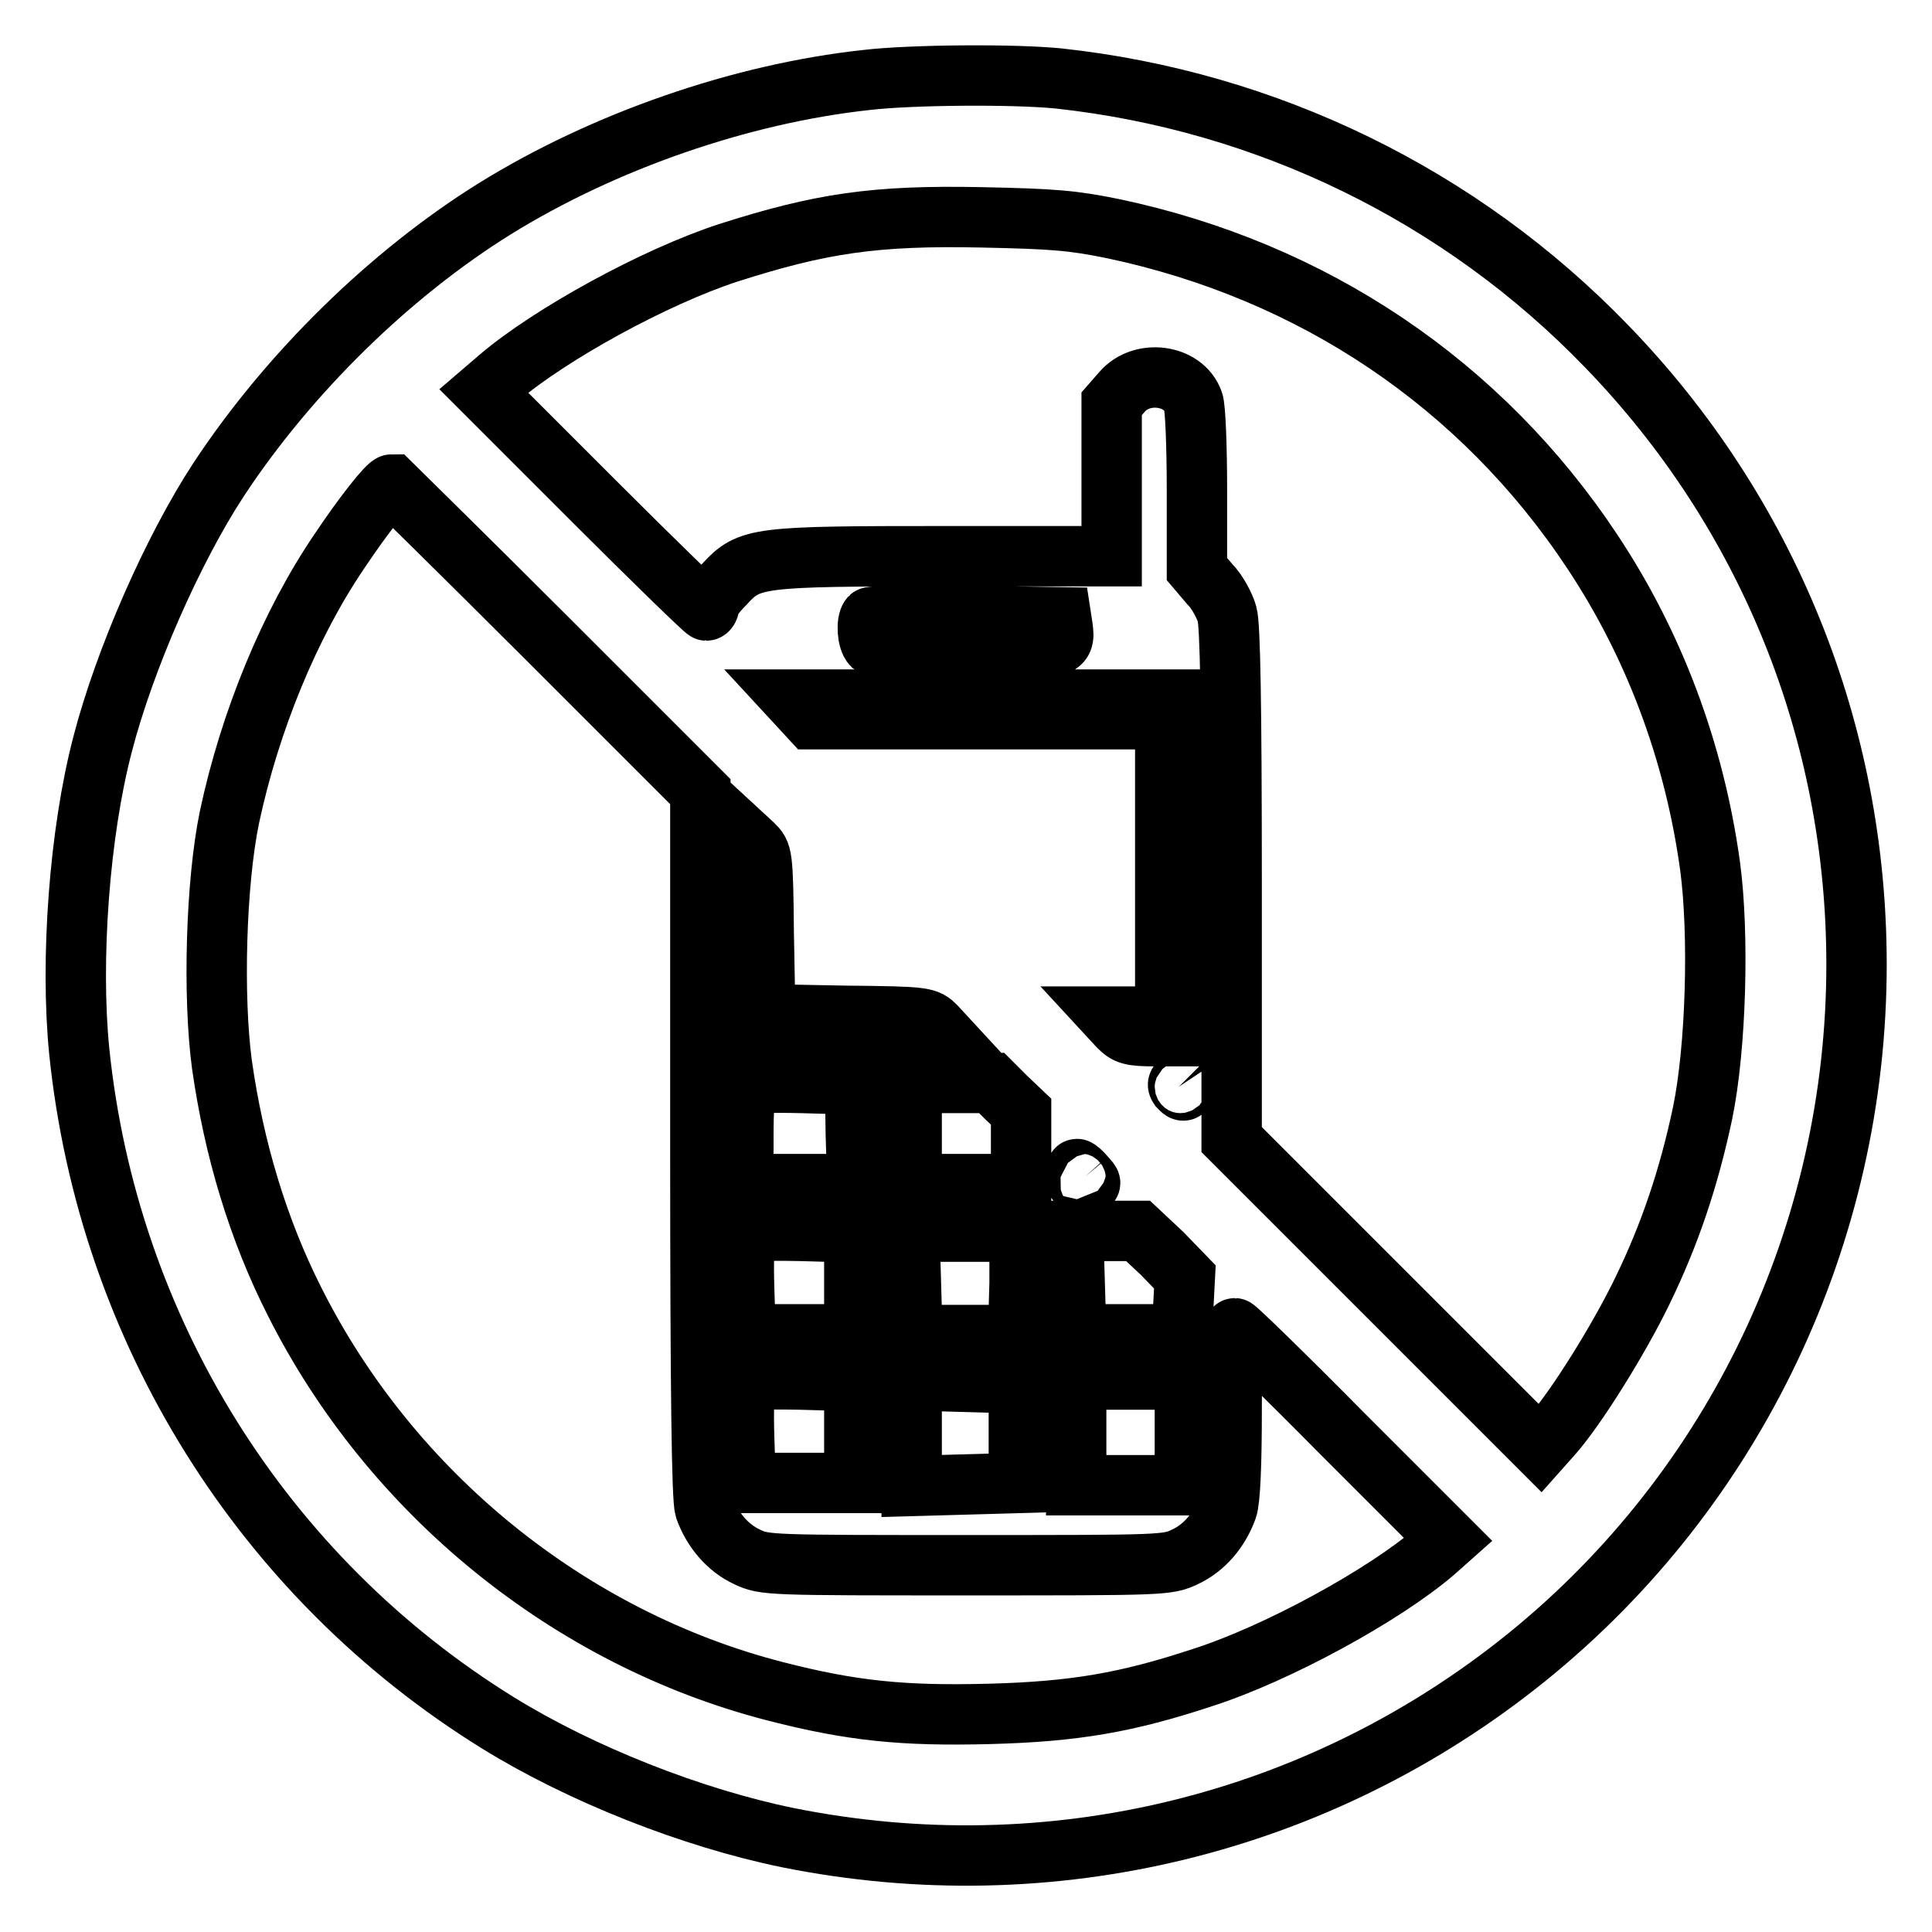 <?xml version="1.0" encoding="utf-8"?>
<!-- Svg Vector Icons : http://www.onlinewebfonts.com/icon -->
<!DOCTYPE svg PUBLIC "-//W3C//DTD SVG 1.1//EN" "http://www.w3.org/Graphics/SVG/1.1/DTD/svg11.dtd">
<svg version="1.1" xmlns="http://www.w3.org/2000/svg" xmlns:xlink="http://www.w3.org/1999/xlink" x="0px" y="0px" viewBox="0 0 256 256" enable-background="new 0 0 256 256" xml:space="preserve">
<g><g><g><path stroke-width="8" fill-opacity="0" stroke="#000000"  d="M114.8,10.6C98.2,12.4,80,18.7,65.5,27.7C51.7,36.3,38.3,49.4,29,63.5c-6.1,9.3-12.5,23.9-15.4,35.1c-3.1,11.8-4.3,28.7-3.1,40.7c3.8,36.9,24.3,69.7,55.5,89c11,6.8,25.7,12.6,38.4,15.2c34.8,7,70.4-1.7,97.9-23.9c27.6-22.3,43.7-56.1,43.7-91.8c0-30.7-11.7-59.8-33.1-81.9c-19.3-20-45-32.5-72.6-35.5C134.4,9.8,120.7,9.9,114.8,10.6z M147.5,30.3c26.5,5.6,48.8,20.6,63.5,42.8c8.1,12.2,13.5,26.4,15.6,41.7c1.2,9,0.8,24-1,32.7c-1.8,8.5-4.3,16-8,23.6c-3,6.2-8.7,15.4-11.9,19l-1.6,1.8l-20.4-20.4L163.2,151v-33.8c0-24.2-0.2-34.4-0.6-35.8c-0.3-1.1-1.3-3-2.3-4l-1.7-2V64.9c0-5.7-0.2-11-0.5-11.7c-1.3-3.6-6.8-4.3-9.4-1.3l-1.4,1.6v10.1v10.1h-21.9c-25.1,0-26.1,0.1-29.4,3.7c-1.1,1.1-2,2.3-2,2.7s-0.2,0.8-0.4,0.8c-0.2,0-6.9-6.5-14.9-14.5L64.1,51.8l2.1-1.8c6.7-5.7,20.5-13.3,30.3-16.5c12.2-3.9,19.4-5,33.6-4.7C139.6,29,142.1,29.2,147.5,30.3z M72.5,84.6l20.3,20.3v46.6c0,33.5,0.2,47.1,0.6,48.4c1,2.8,3,5.2,5.6,6.4c2.3,1.1,3,1.1,29,1.1c26.1,0,26.7,0,29-1.1c2.6-1.2,4.6-3.6,5.6-6.4c0.4-1.1,0.6-5.9,0.6-12.8c0-6.1,0.2-11.1,0.4-11.1c0.2,0,6.7,6.3,14.3,14l14,14l-1.8,1.6c-6.6,5.7-20.8,13.5-30.8,16.7c-10,3.3-16.9,4.5-28.2,4.8c-11.5,0.3-18.3-0.4-28.4-3c-27.2-7-50.9-26.2-63.7-51.7c-4.8-9.5-8-20.1-9.6-31.4c-1.2-9-0.8-24,1-32.7c2.7-12.7,8-25.6,14.6-35.3c3.2-4.8,6.4-8.8,6.9-8.8C52,64.3,61.3,73.4,72.5,84.6z M140.8,83.1c0.4,2.9,0,3-12.8,3c-8.4,0-11.9-0.2-12.4-0.6c-0.7-0.7-0.8-3.1-0.3-3.7c0.2-0.2,6-0.3,12.8-0.2l12.5,0.2L140.8,83.1z M157,115v22.3h-3.8c-3.4,0-3.9-0.2-5-1.3l-1.2-1.3h3.7h3.7V115V95.3H131h-23.5l-1.2-1.3l-1.2-1.3H131h26V115L157,115z M101.2,123.7l0.2,10.7l10.7,0.2c10.6,0.1,10.7,0.2,11.9,1.4l1.2,1.3h-13.3H98.5V124v-13.3l1.3,1.2C101,113.1,101.1,113.1,101.2,123.7z M113.4,150.3l0.2,6.6H106h-7.5v-6.4c0-3.5,0.2-6.6,0.4-6.8c0.2-0.2,3.5-0.3,7.4-0.2l7,0.2L113.4,150.3z M133.3,145.4l2,1.9v4.8v4.8H128h-7.2v-6.7v-6.7h5.3h5.3L133.3,145.4z M157,144c0,0.3-0.1,0.5-0.2,0.5c-0.2,0-0.4-0.3-0.6-0.5c-0.2-0.3-0.1-0.5,0.2-0.5C156.7,143.5,157,143.7,157,144z M143.8,155.9c0.9,1,0.9,1-0.2,1c-0.8,0-1.1-0.3-1.1-1c0-0.6,0.1-1,0.2-1C142.8,154.9,143.3,155.3,143.8,155.9z M113.3,170.1v6.7H106h-7.2l-0.2-6.2c-0.1-3.4,0-6.5,0.1-6.9c0.2-0.6,1.9-0.7,7.4-0.6l7.1,0.2V170.1L113.3,170.1z M135.1,170l-0.2,6.9h-7h-7l-0.2-6.9l-0.2-6.8h7.3h7.3L135.1,170z M154,166.1l3,3.1l-0.2,3.8l-0.2,3.8h-7h-7l-0.2-6.9l-0.2-6.8h4.3h4.3L154,166.1z M113.3,189.8v6.7H106h-7.2l-0.2-6.2c-0.1-3.4,0-6.5,0.1-6.9c0.2-0.6,1.9-0.7,7.4-0.6l7.1,0.2V189.8L113.3,189.8z M135,189.8v6.7l-7.1,0.2l-7.1,0.2v-7v-7l7.1,0.2l7.1,0.2V189.8z M157,189.8v7h-7.2h-7.2v-7v-7h7.2h7.2V189.8z"/></g></g></g>
</svg>